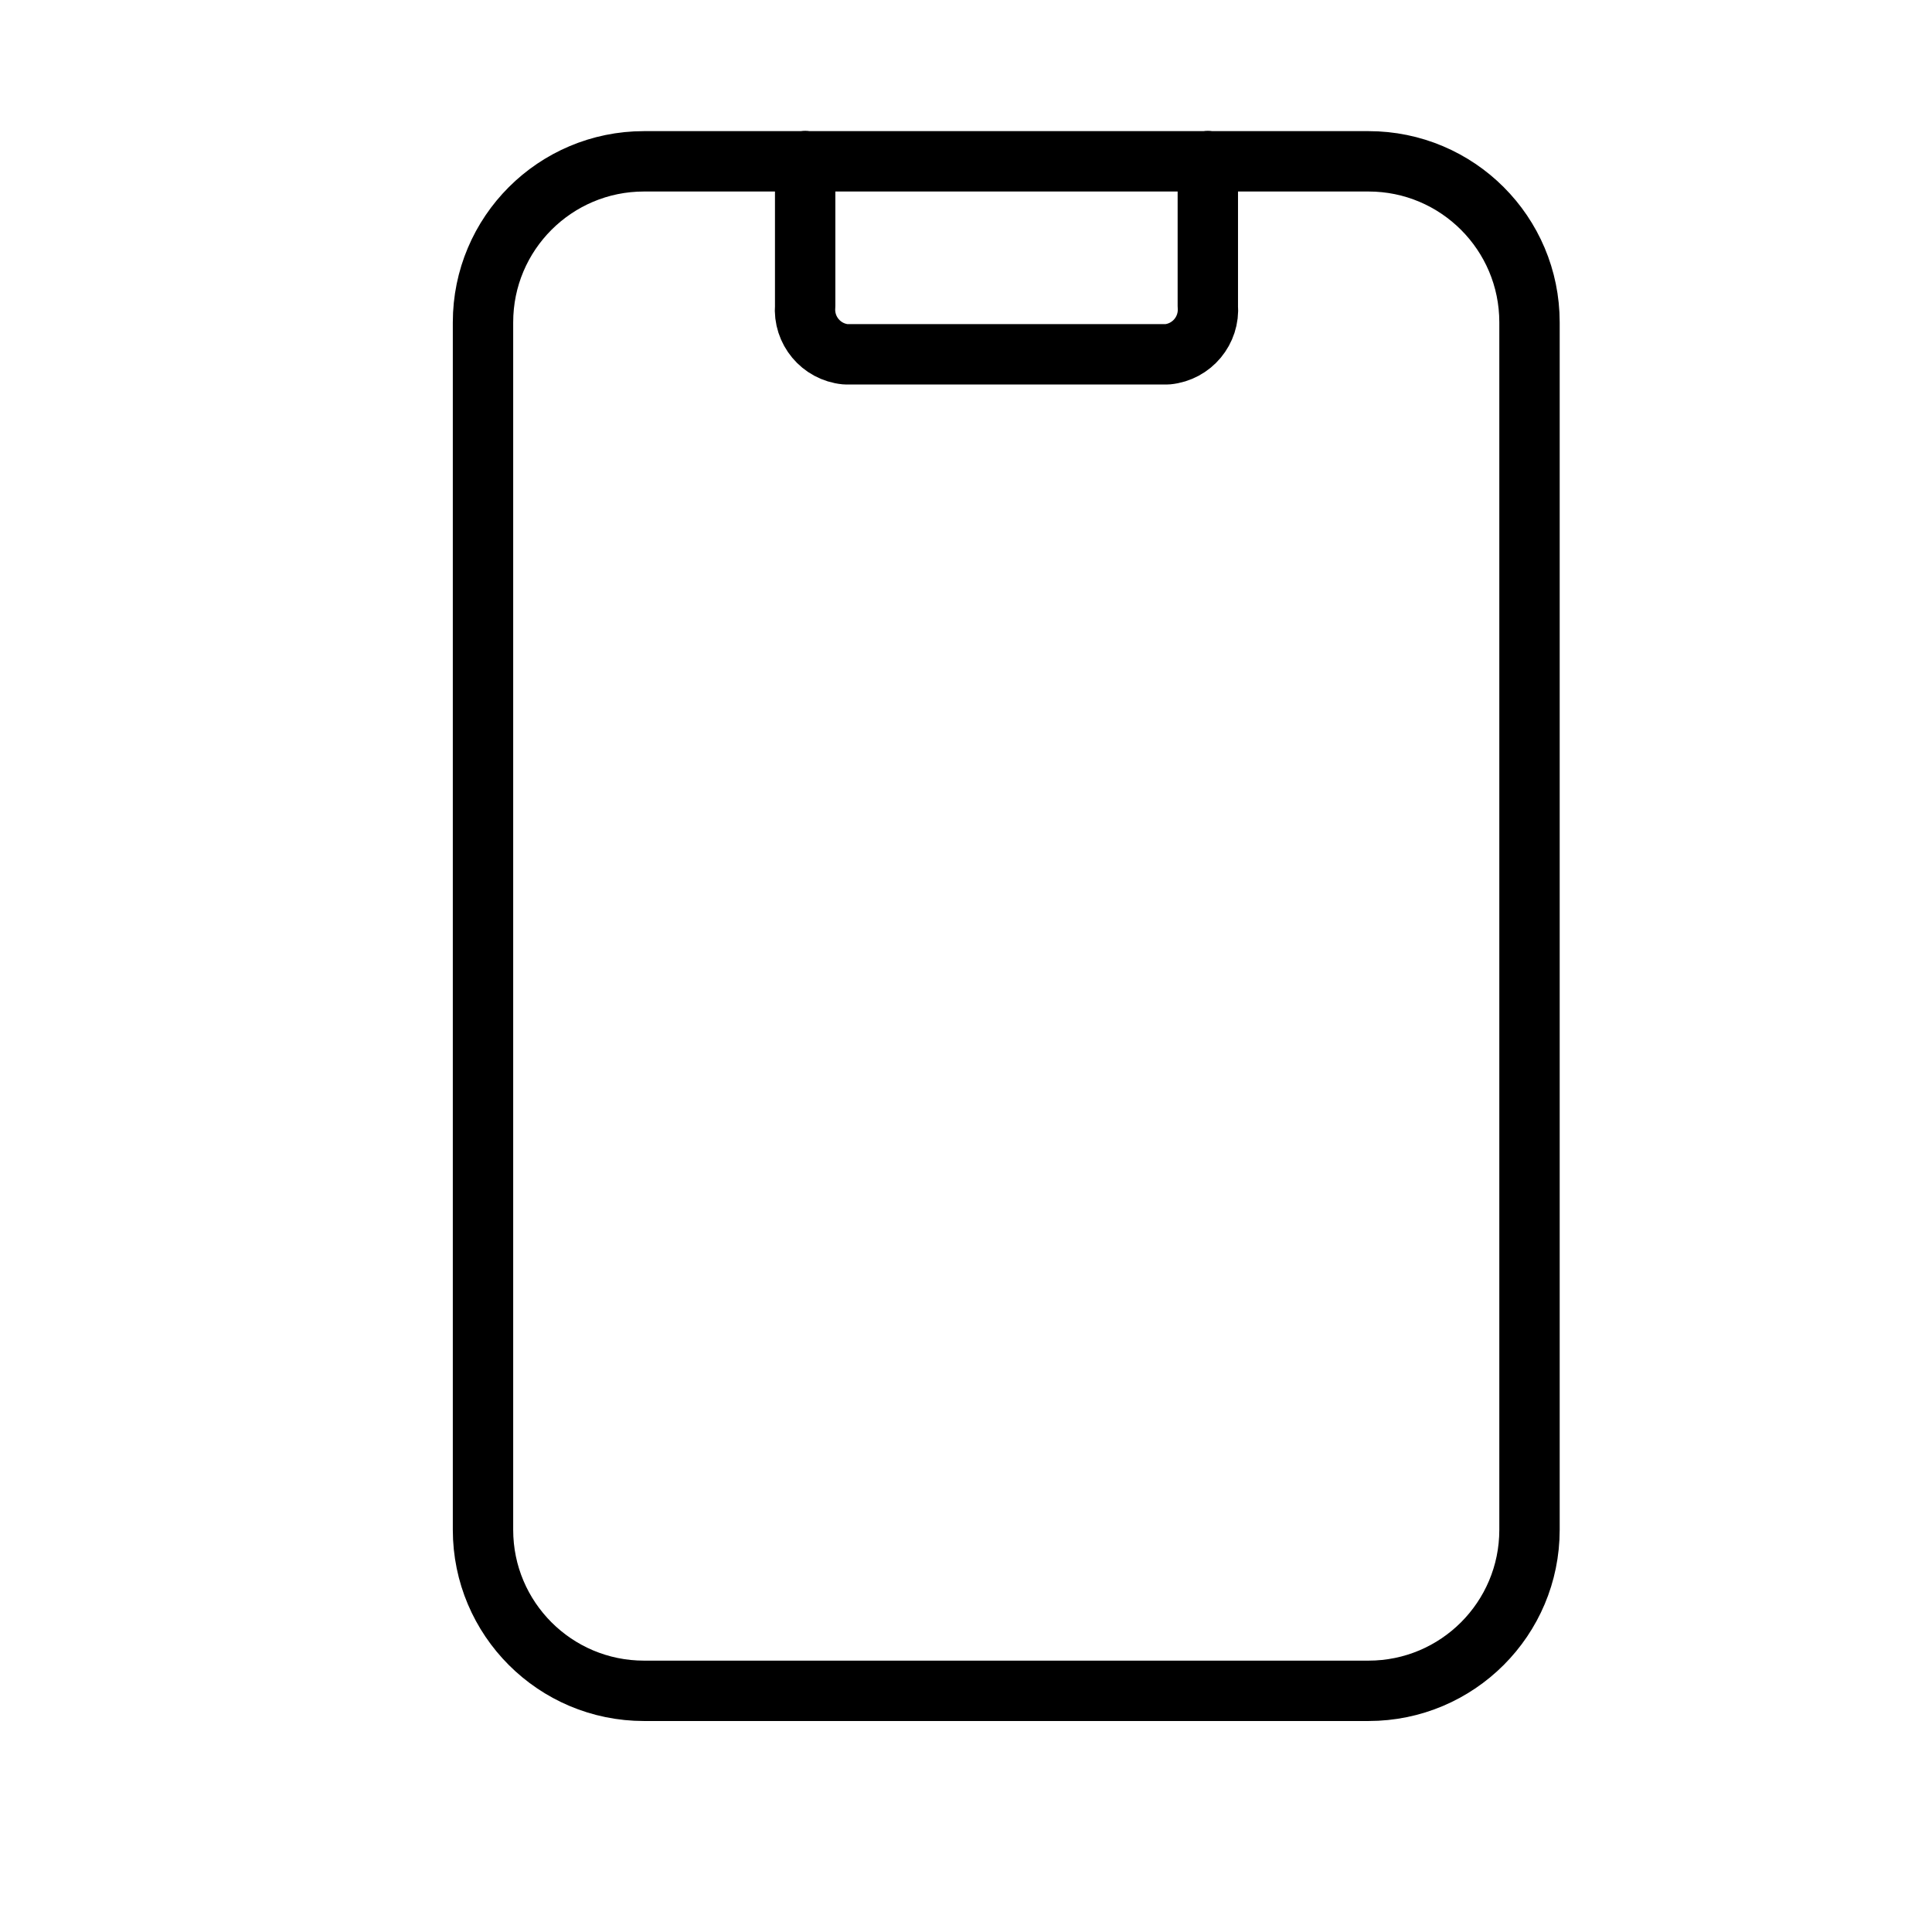 <?xml version="1.0" encoding="UTF-8"?>
<svg xmlns="http://www.w3.org/2000/svg" width="48" height="48" viewBox="0 0 48 48" fill="none">
  <path d="M20.004 4V7.601C19.954 8.208 20.399 8.742 21.004 8.802H29.008C29.613 8.742 30.058 8.208 30.008 7.601V4M16 42.008H34C36.209 42.008 38 40.217 38 38.008V8.008C38 5.798 36.209 4.008 34 4.008H16C13.791 4.008 12 5.798 12 8.008V38.008C12 40.217 13.791 42.008 16 42.008Z" stroke="black" stroke-width="1.5" stroke-linecap="round" stroke-linejoin="round"></path>
</svg>
